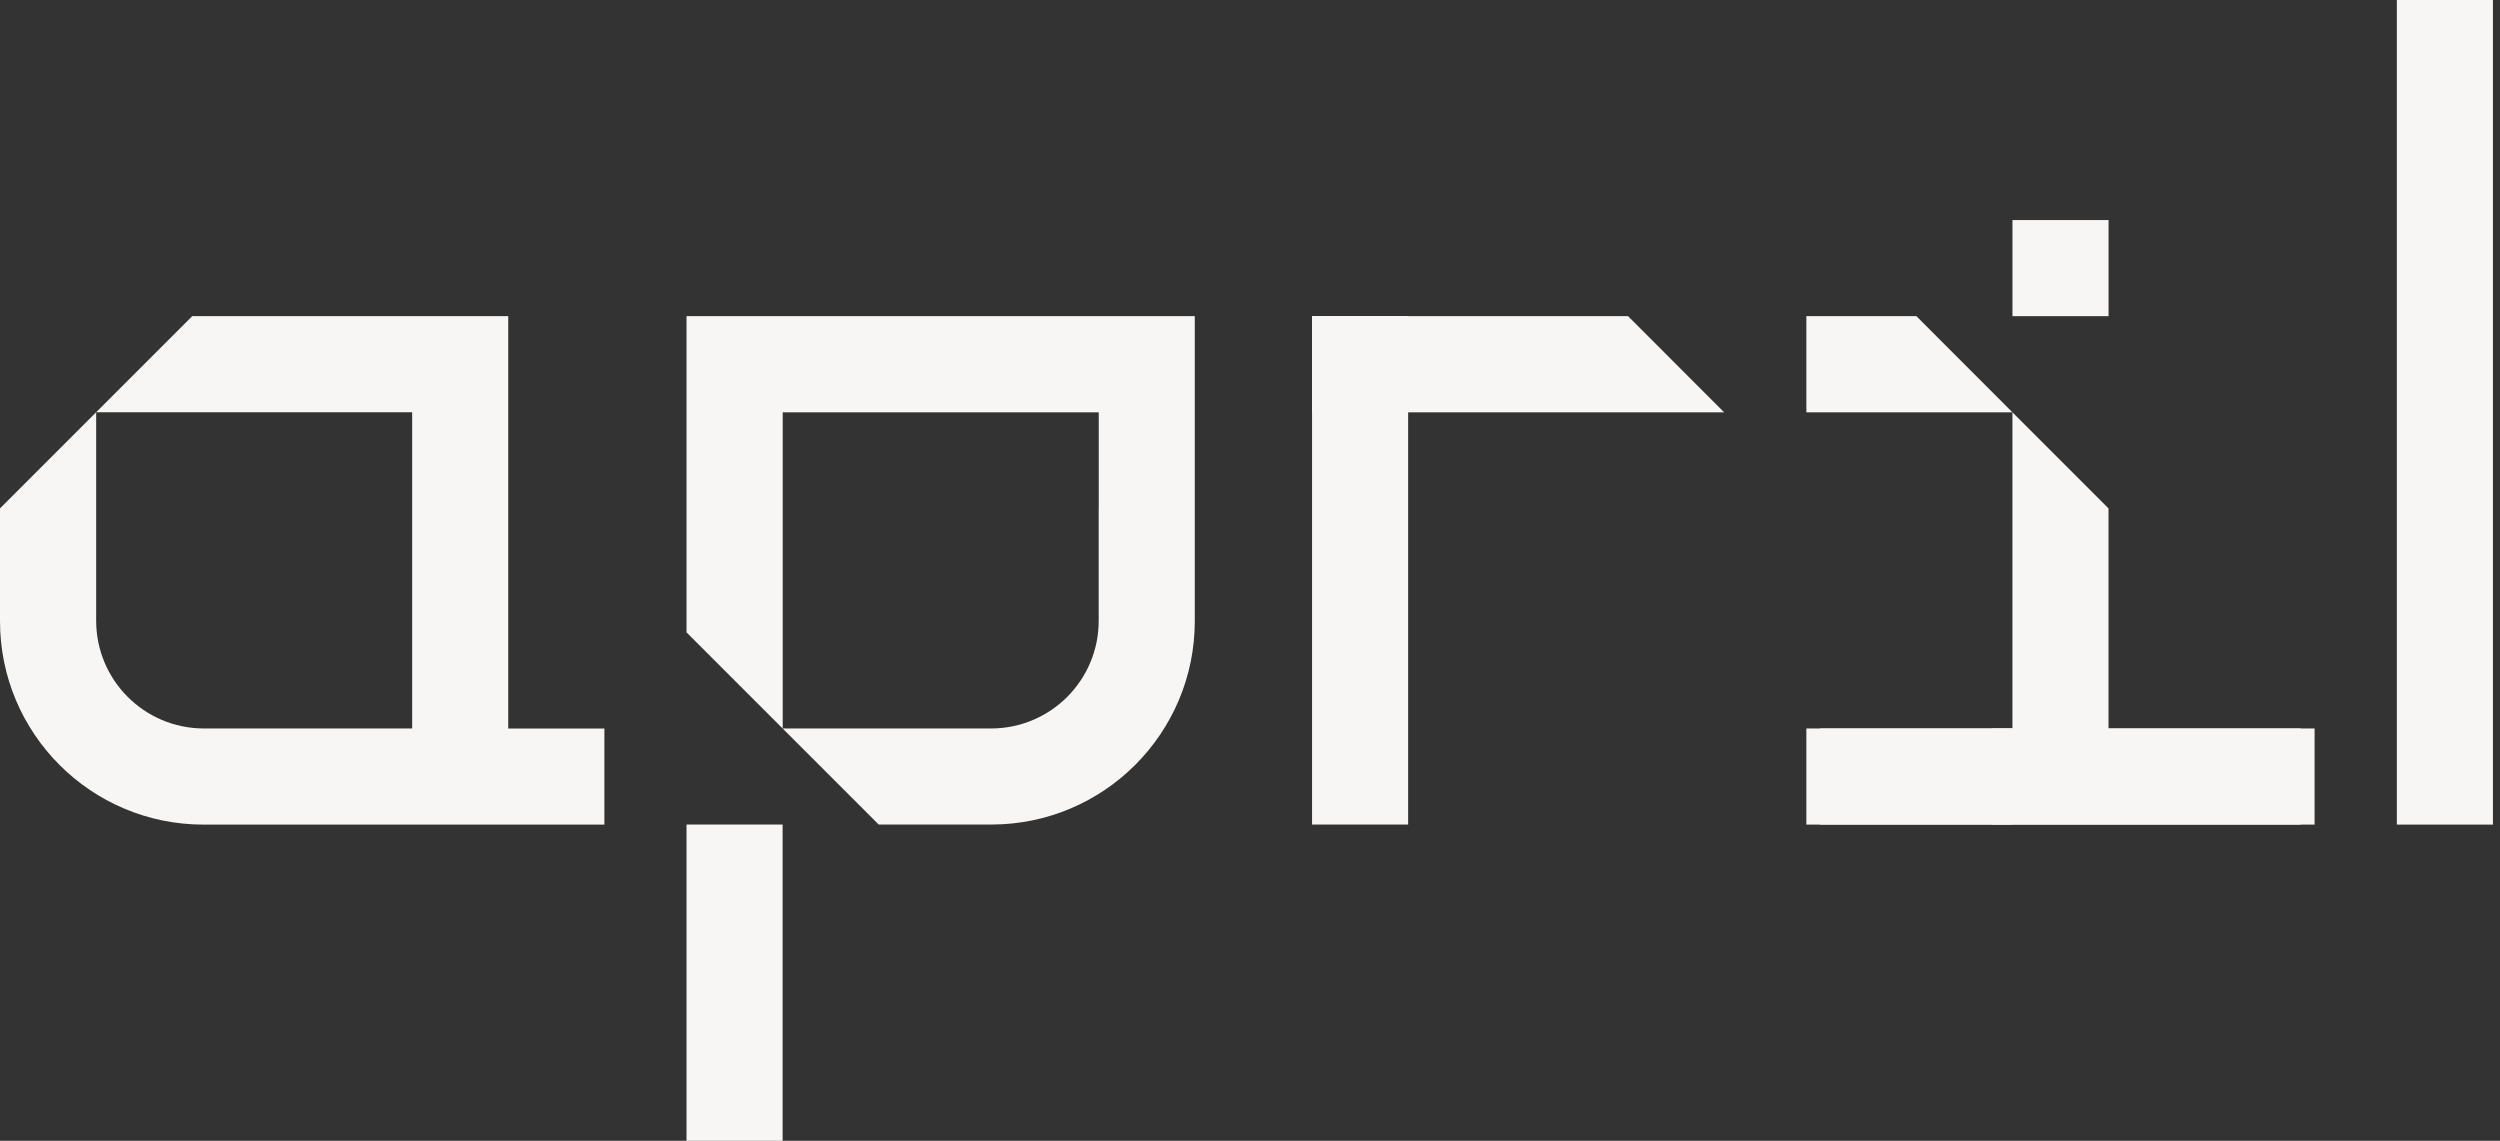 <?xml version="1.0" encoding="UTF-8"?> <svg xmlns="http://www.w3.org/2000/svg" width="103" height="47" viewBox="0 0 103 47" fill="none"><rect x="0" y="0" width="103" height="47" fill="#333333" stroke="none"/> <g clip-path="url(#clip0_1689_3977)"> <path d="M20.939 30.013V13.026H7.92L3.962 16.984H16.981V30.013H8.385C5.941 30.003 3.962 28.021 3.962 25.574V16.984L0 20.946V25.59C0 30.222 3.753 33.974 8.385 33.974H24.901V30.016H20.943L20.939 30.013Z" fill="#F7F6F5"></path> <path d="M54.057 13.026V16.987H71.034L67.076 13.026H54.057Z" fill="#F7F6F5"></path> <path d="M58.015 13.026H54.057V33.971H58.015V13.026Z" fill="#F7F6F5"></path> <path d="M78.954 13.025H74.422V16.987H78.954H82.912L78.954 13.025Z" fill="#F7F6F5"></path> <path d="M82.912 30.013H74.992V33.971H82.912V30.013Z" fill="#F7F6F5"></path> <path d="M94.792 30.013H82.062V33.971H94.792V30.013Z" fill="#F7F6F5"></path> <path d="M86.873 9.067H82.914V13.026H86.873V9.067Z" fill="#F7F6F5"></path> <path d="M102.708 0H98.75V33.974H102.708V0Z" fill="#F7F6F5"></path> <path d="M45.266 20.945V25.577C45.266 28.024 43.287 30.006 40.843 30.013H32.247V16.987H45.269V20.945H45.266ZM49.225 13.025H28.285V26.054L32.244 30.013L36.202 33.971H40.84C45.469 33.971 49.225 30.218 49.225 25.59V13.025Z" fill="#F7F6F5"></path> <path d="M32.244 33.972H28.285V47H32.244V33.972Z" fill="#F7F6F5"></path> <path d="M95.361 33.974V30.013H86.871V20.946L82.912 16.987V20.946V30.013H82.797H81.896H74.422V33.974H81.896H82.797H95.361Z" fill="#F7F6F5"></path> </g> <defs> <clipPath id="clip0_1689_3977"> <rect width="102.709" height="47" fill="white"></rect> </clipPath> </defs> </svg> 